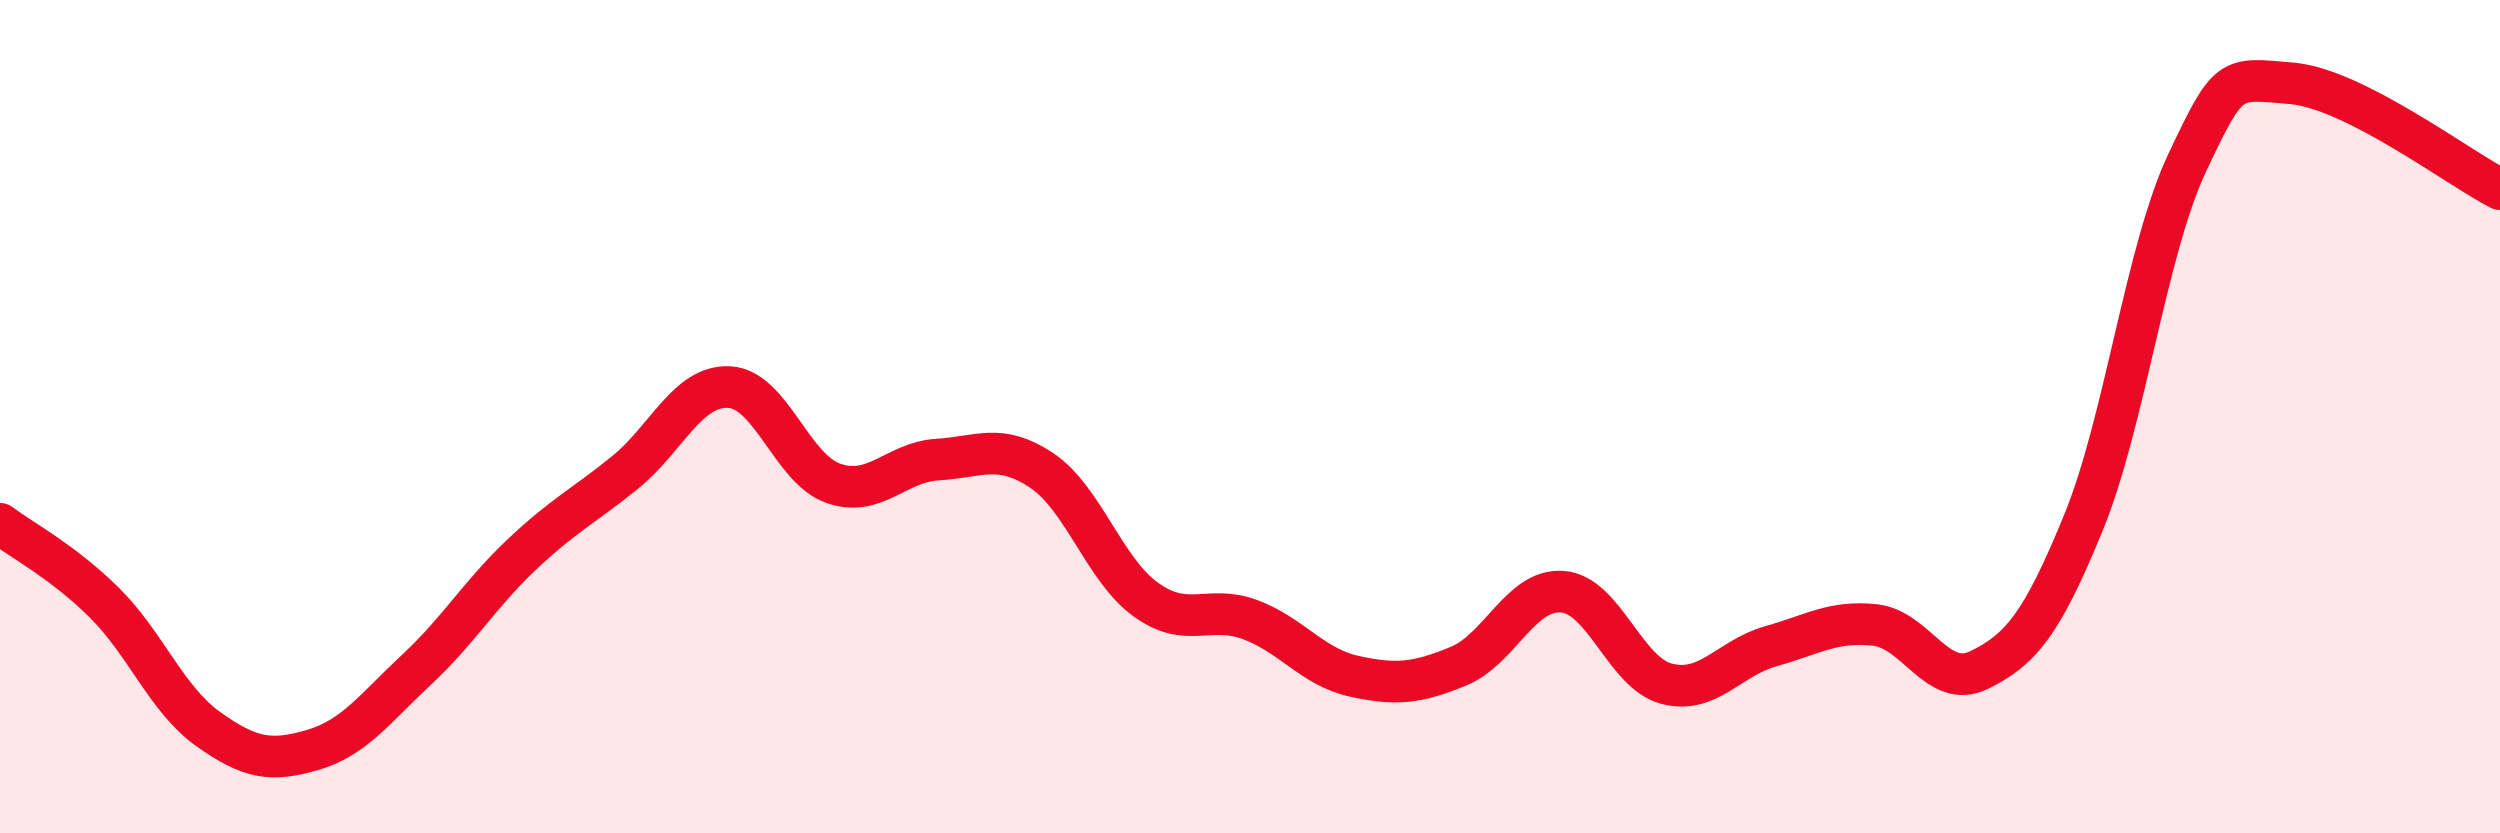 
    <svg width="60" height="20" viewBox="0 0 60 20" xmlns="http://www.w3.org/2000/svg">
      <path
        d="M 0,12.57 C 0.5,12.95 1.5,13.47 2.5,14.46 C 3.5,15.45 4,16.79 5,17.5 C 6,18.21 6.5,18.29 7.5,18 C 8.5,17.71 9,17 10,16.07 C 11,15.14 11.5,14.28 12.5,13.33 C 13.5,12.38 14,12.15 15,11.34 C 16,10.53 16.5,9.24 17.5,9.29 C 18.5,9.34 19,11.25 20,11.6 C 21,11.95 21.5,11.09 22.5,11.03 C 23.5,10.97 24,10.62 25,11.29 C 26,11.96 26.5,13.67 27.5,14.39 C 28.5,15.11 29,14.5 30,14.87 C 31,15.24 31.5,16.01 32.5,16.23 C 33.5,16.45 34,16.4 35,15.99 C 36,15.58 36.5,14.12 37.5,14.2 C 38.5,14.28 39,16.15 40,16.41 C 41,16.67 41.5,15.79 42.5,15.51 C 43.5,15.23 44,14.89 45,15 C 46,15.11 46.5,16.57 47.5,16.08 C 48.5,15.59 49,14.99 50,12.55 C 51,10.11 51.5,6 52.5,3.89 C 53.5,1.78 53.5,1.87 55,2 C 56.5,2.13 59,4.03 60,4.54L60 20L0 20Z"
        fill="#EB0A25"
        opacity="0.1"
        stroke-linecap="round"
        stroke-linejoin="round"
      />
      <path
        d="M 0,12.57 C 0.5,12.95 1.5,13.47 2.5,14.46 C 3.5,15.45 4,16.79 5,17.5 C 6,18.21 6.5,18.29 7.5,18 C 8.5,17.71 9,17 10,16.07 C 11,15.14 11.5,14.28 12.5,13.33 C 13.5,12.38 14,12.15 15,11.34 C 16,10.53 16.5,9.24 17.5,9.29 C 18.5,9.34 19,11.25 20,11.6 C 21,11.95 21.5,11.09 22.5,11.03 C 23.5,10.97 24,10.62 25,11.29 C 26,11.96 26.5,13.67 27.5,14.39 C 28.5,15.11 29,14.5 30,14.87 C 31,15.24 31.5,16.01 32.5,16.23 C 33.5,16.45 34,16.4 35,15.99 C 36,15.58 36.5,14.12 37.5,14.2 C 38.5,14.28 39,16.15 40,16.41 C 41,16.67 41.5,15.79 42.5,15.51 C 43.5,15.23 44,14.89 45,15 C 46,15.11 46.5,16.57 47.5,16.08 C 48.5,15.59 49,14.99 50,12.55 C 51,10.11 51.5,6 52.5,3.89 C 53.5,1.78 53.5,1.87 55,2 C 56.5,2.13 59,4.03 60,4.54"
        stroke="#EB0A25"
        stroke-width="1"
        fill="none"
        stroke-linecap="round"
        stroke-linejoin="round"
      />
    </svg>
  